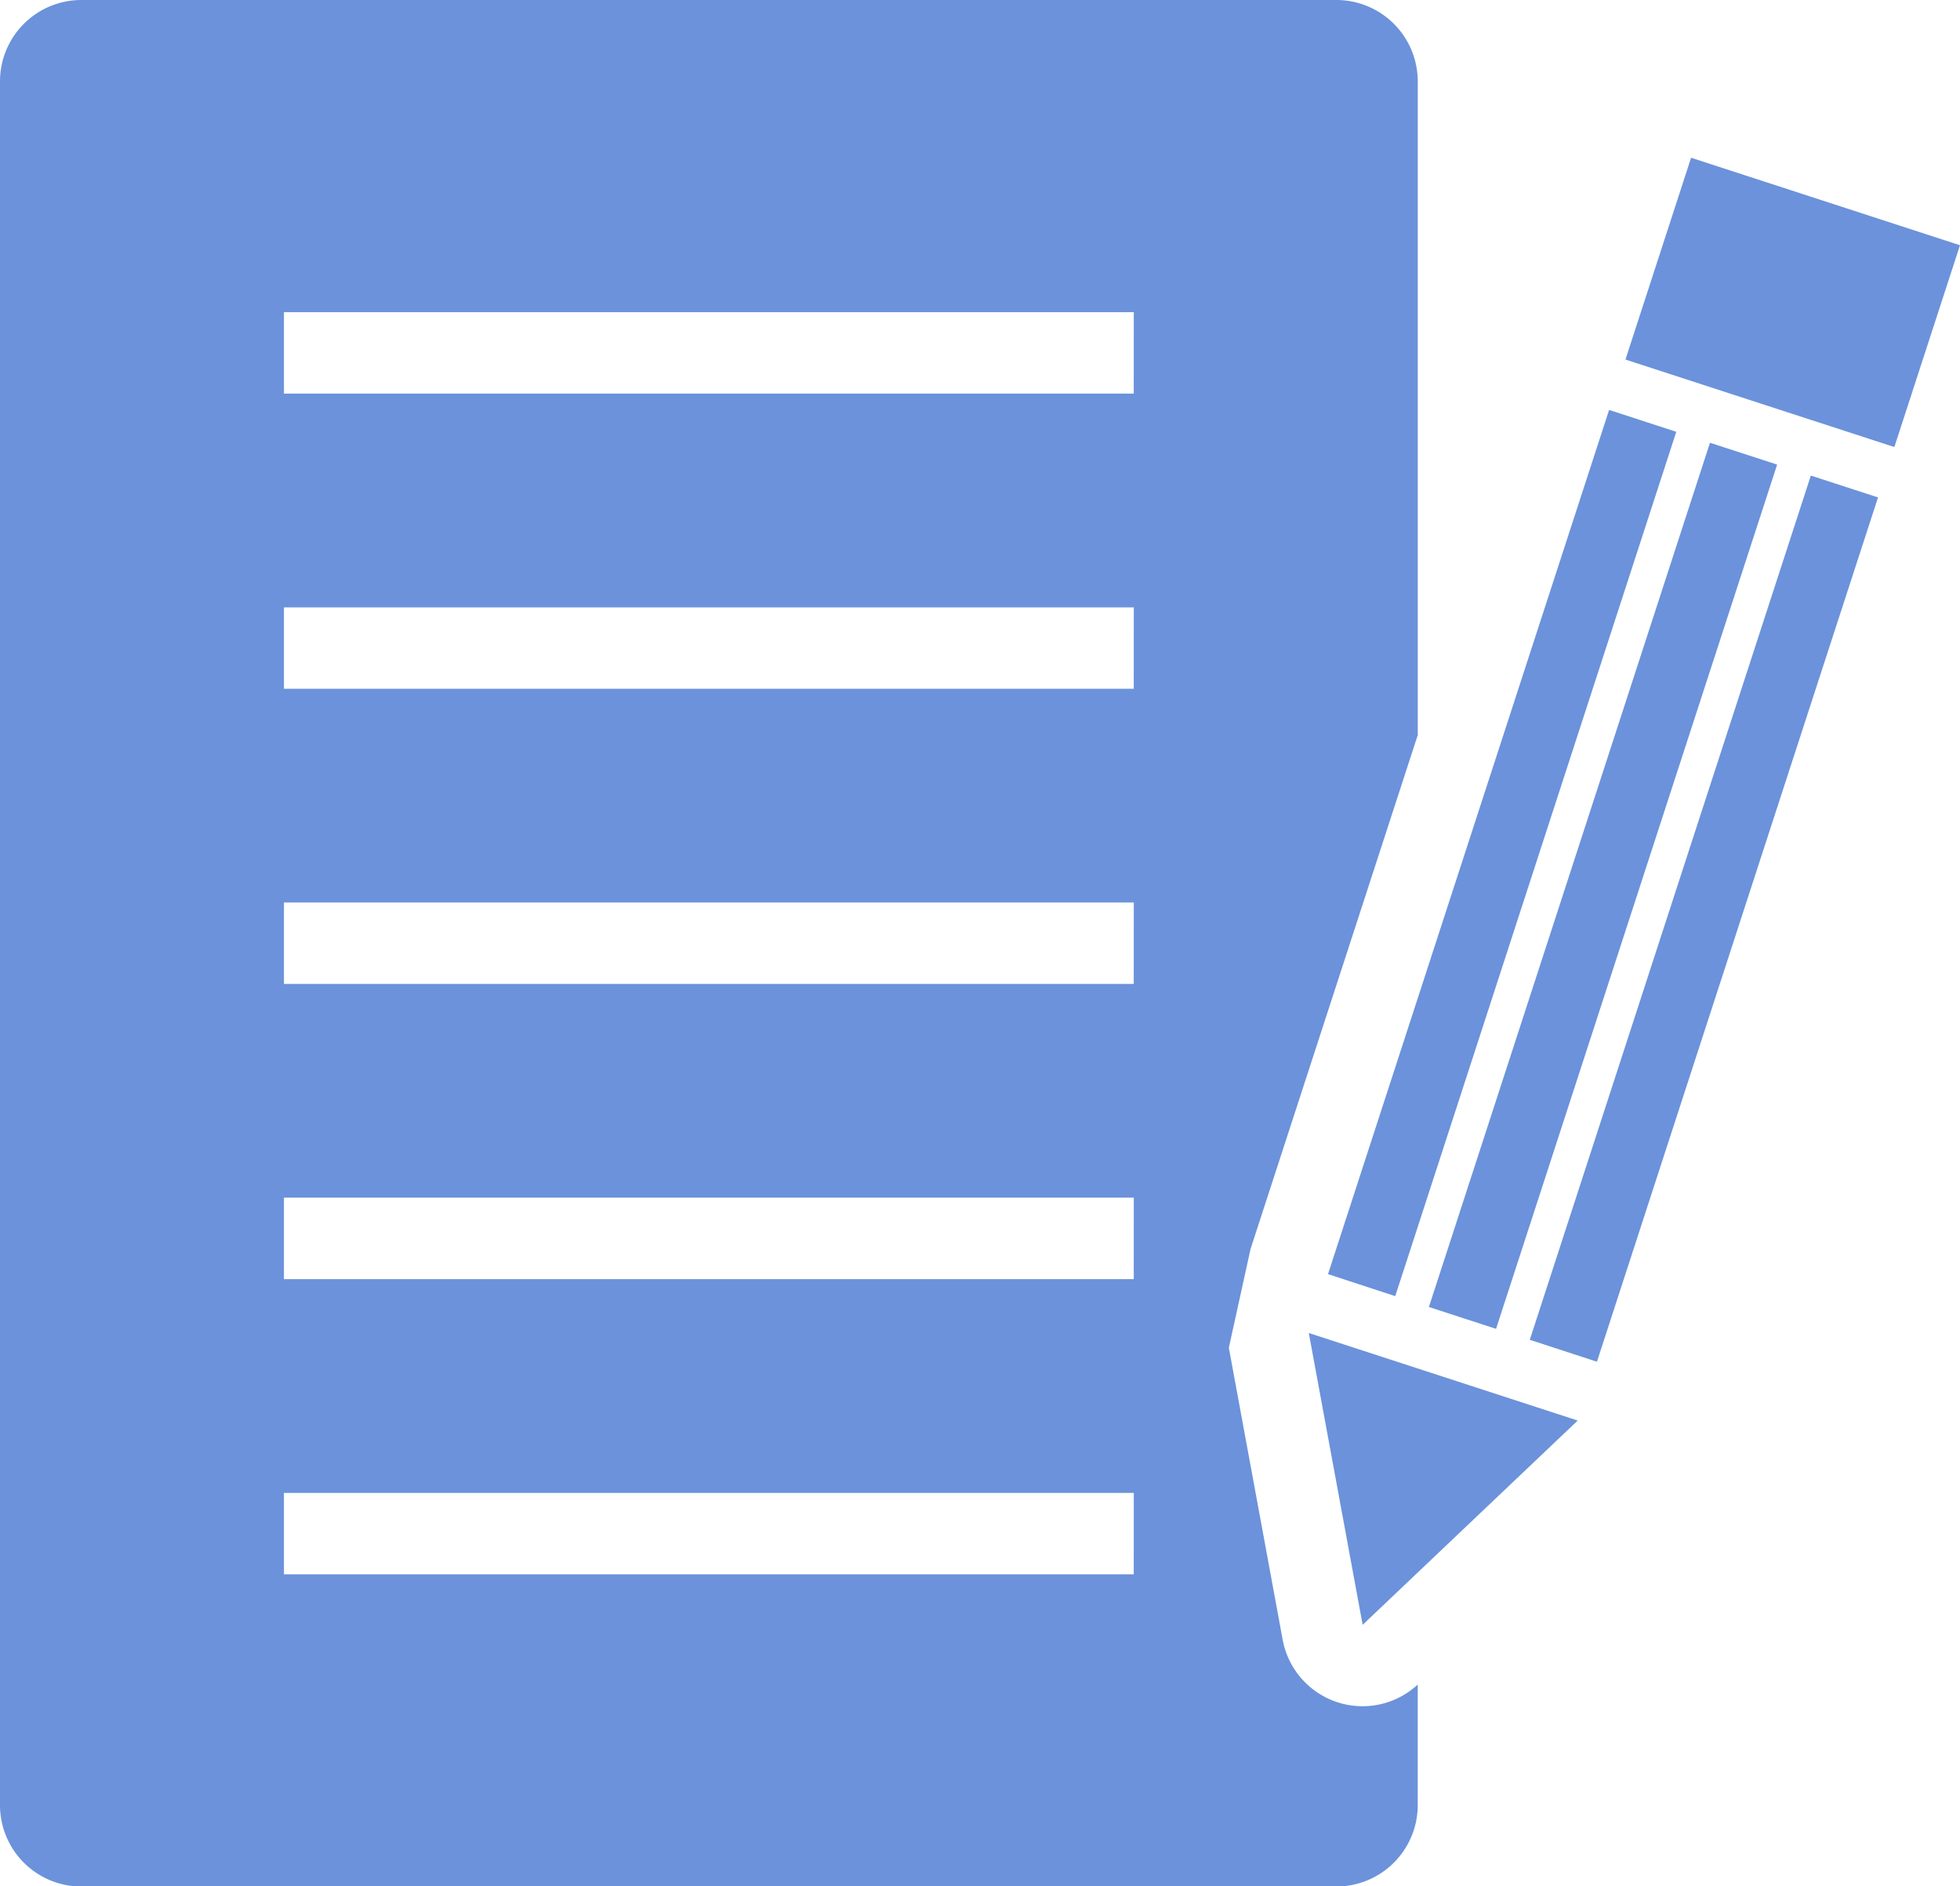 <svg id="テスト" xmlns="http://www.w3.org/2000/svg" xmlns:xlink="http://www.w3.org/1999/xlink" width="86.216" height="82.957" viewBox="0 0 86.216 82.957">
  <defs>
    <clipPath id="clip-path">
      <rect id="長方形_359" data-name="長方形 359" width="86.216" height="82.957" fill="#6b92db" stroke="rgba(0,0,0,0)" stroke-width="1"/>
    </clipPath>
  </defs>
  <g id="グループ_301" data-name="グループ 301" clip-path="url(#clip-path)">
    <path id="パス_246" data-name="パス 246" d="M78.172,20.431l-2.954-.96L62.854,57.477l2.954.961Zm-19.756,35.6L61.373,57,73.736,18.989l-2.955-.962ZM59.94,71.454,69.4,62.471l-11.829-3.85ZM74.387,6.937,71.5,15.812l11.828,3.847,2.887-8.874ZM58.832,74.859A3.577,3.577,0,0,1,56.42,72.1L54.054,59.27l.955-4.346,7.355-22.6V3.581A3.582,3.582,0,0,0,58.782,0H3.581A3.58,3.58,0,0,0,0,3.581v75.8a3.58,3.58,0,0,0,3.581,3.581h55.2a3.582,3.582,0,0,0,3.582-3.581v-5.3a3.571,3.571,0,0,1-3.532.778m-8.96-5.627H12.49V65.652H49.873Zm0-12.981H12.49V52.667H49.873Zm0-12.981H12.49V39.688H49.873Zm0-12.979H12.49V26.71H49.873Zm0-12.982H12.49V13.727H49.873ZM67.292,58.92l2.954.964L82.61,21.875l-2.955-.961Z" transform="translate(0 0)" fill="#6b92db" stroke="rgba(0,0,0,0)" stroke-width="1"/>
  </g>
</svg>
